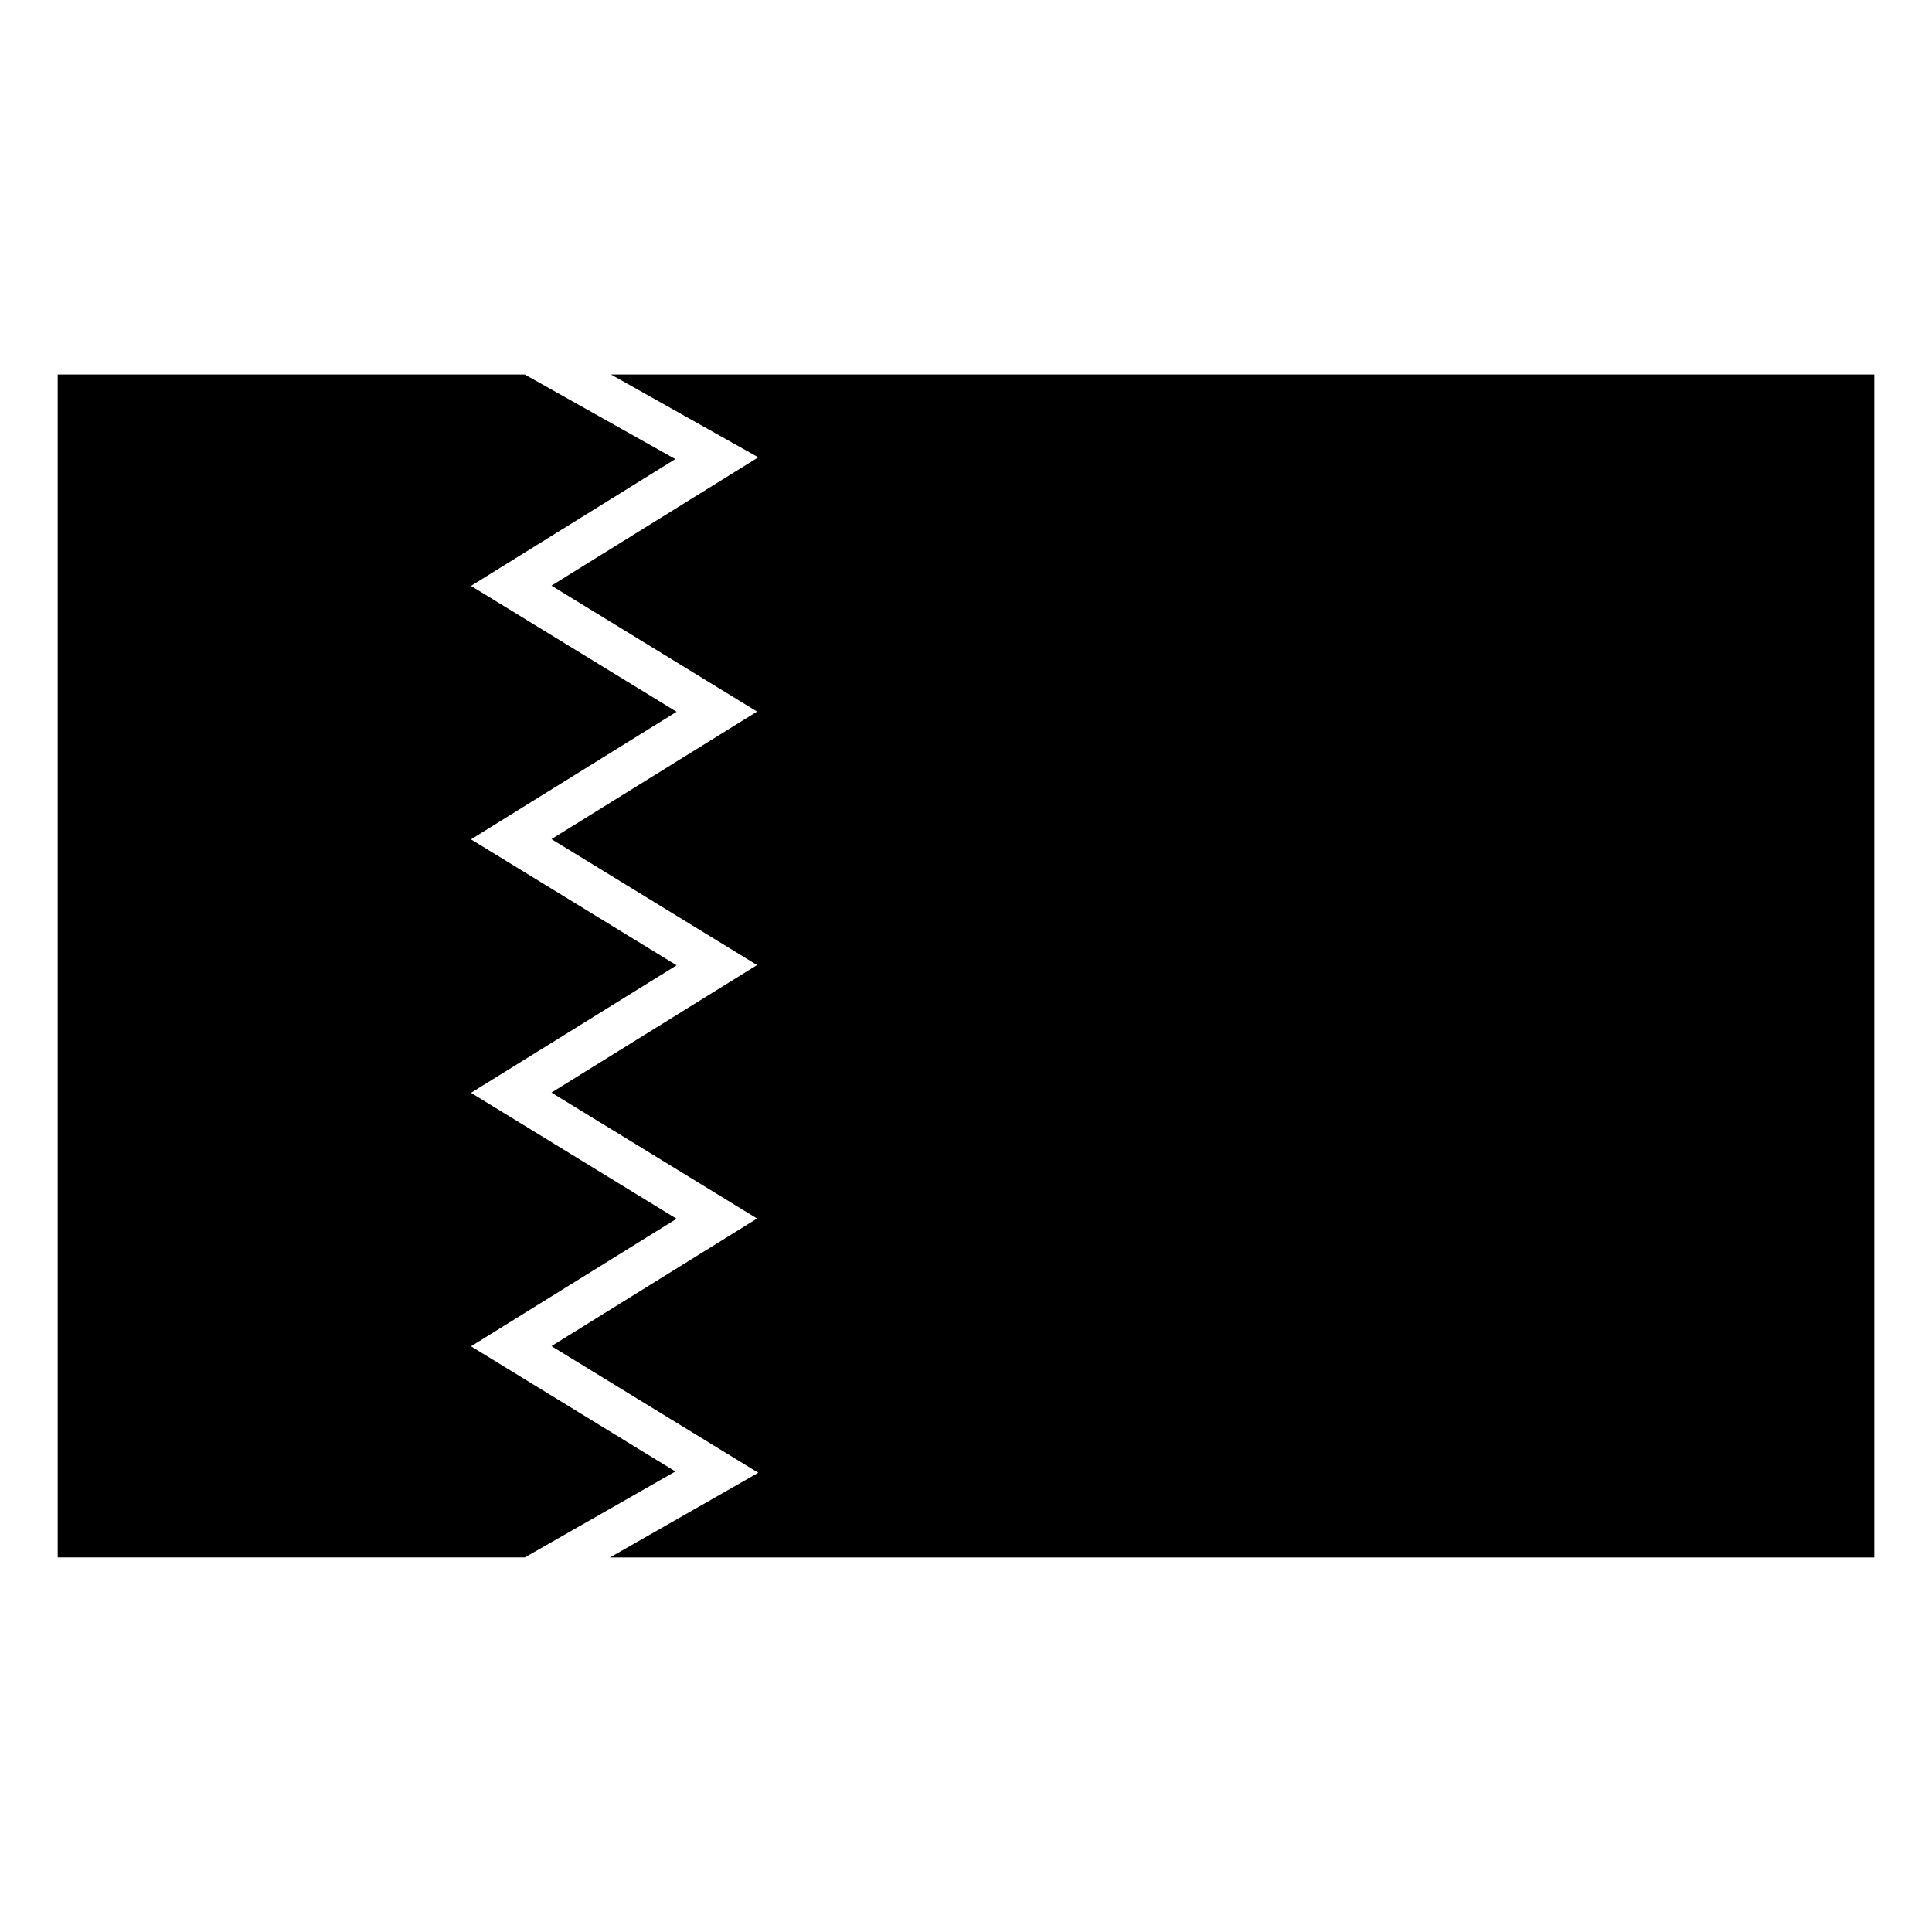 <?xml version="1.0" encoding="UTF-8"?>
<!-- Uploaded to: SVG Repo, www.svgrepo.com, Generator: SVG Repo Mixer Tools -->
<svg fill="#000000" width="800px" height="800px" version="1.1" viewBox="144 144 512 512" xmlns="http://www.w3.org/2000/svg">
 <g fill-rule="evenodd">
  <path d="m159.29 243.25h123.77l39.906 22.414-54.148 33.605 54.488 33.359-54.488 33.812 54.488 33.375-54.488 33.797 54.488 33.375-54.488 33.797 54.16 33.168-39.906 22.781h-123.78v-313.49z"/>
  <path d="m305.9 243.25h334.81v313.49h-335.07l39.32-22.441-54.816-33.566 54.488-33.812-54.488-33.375 54.488-33.797-54.488-33.375 54.488-33.797-54.488-33.375 54.816-34.004-39.059-21.949z"/>
 </g>
</svg>